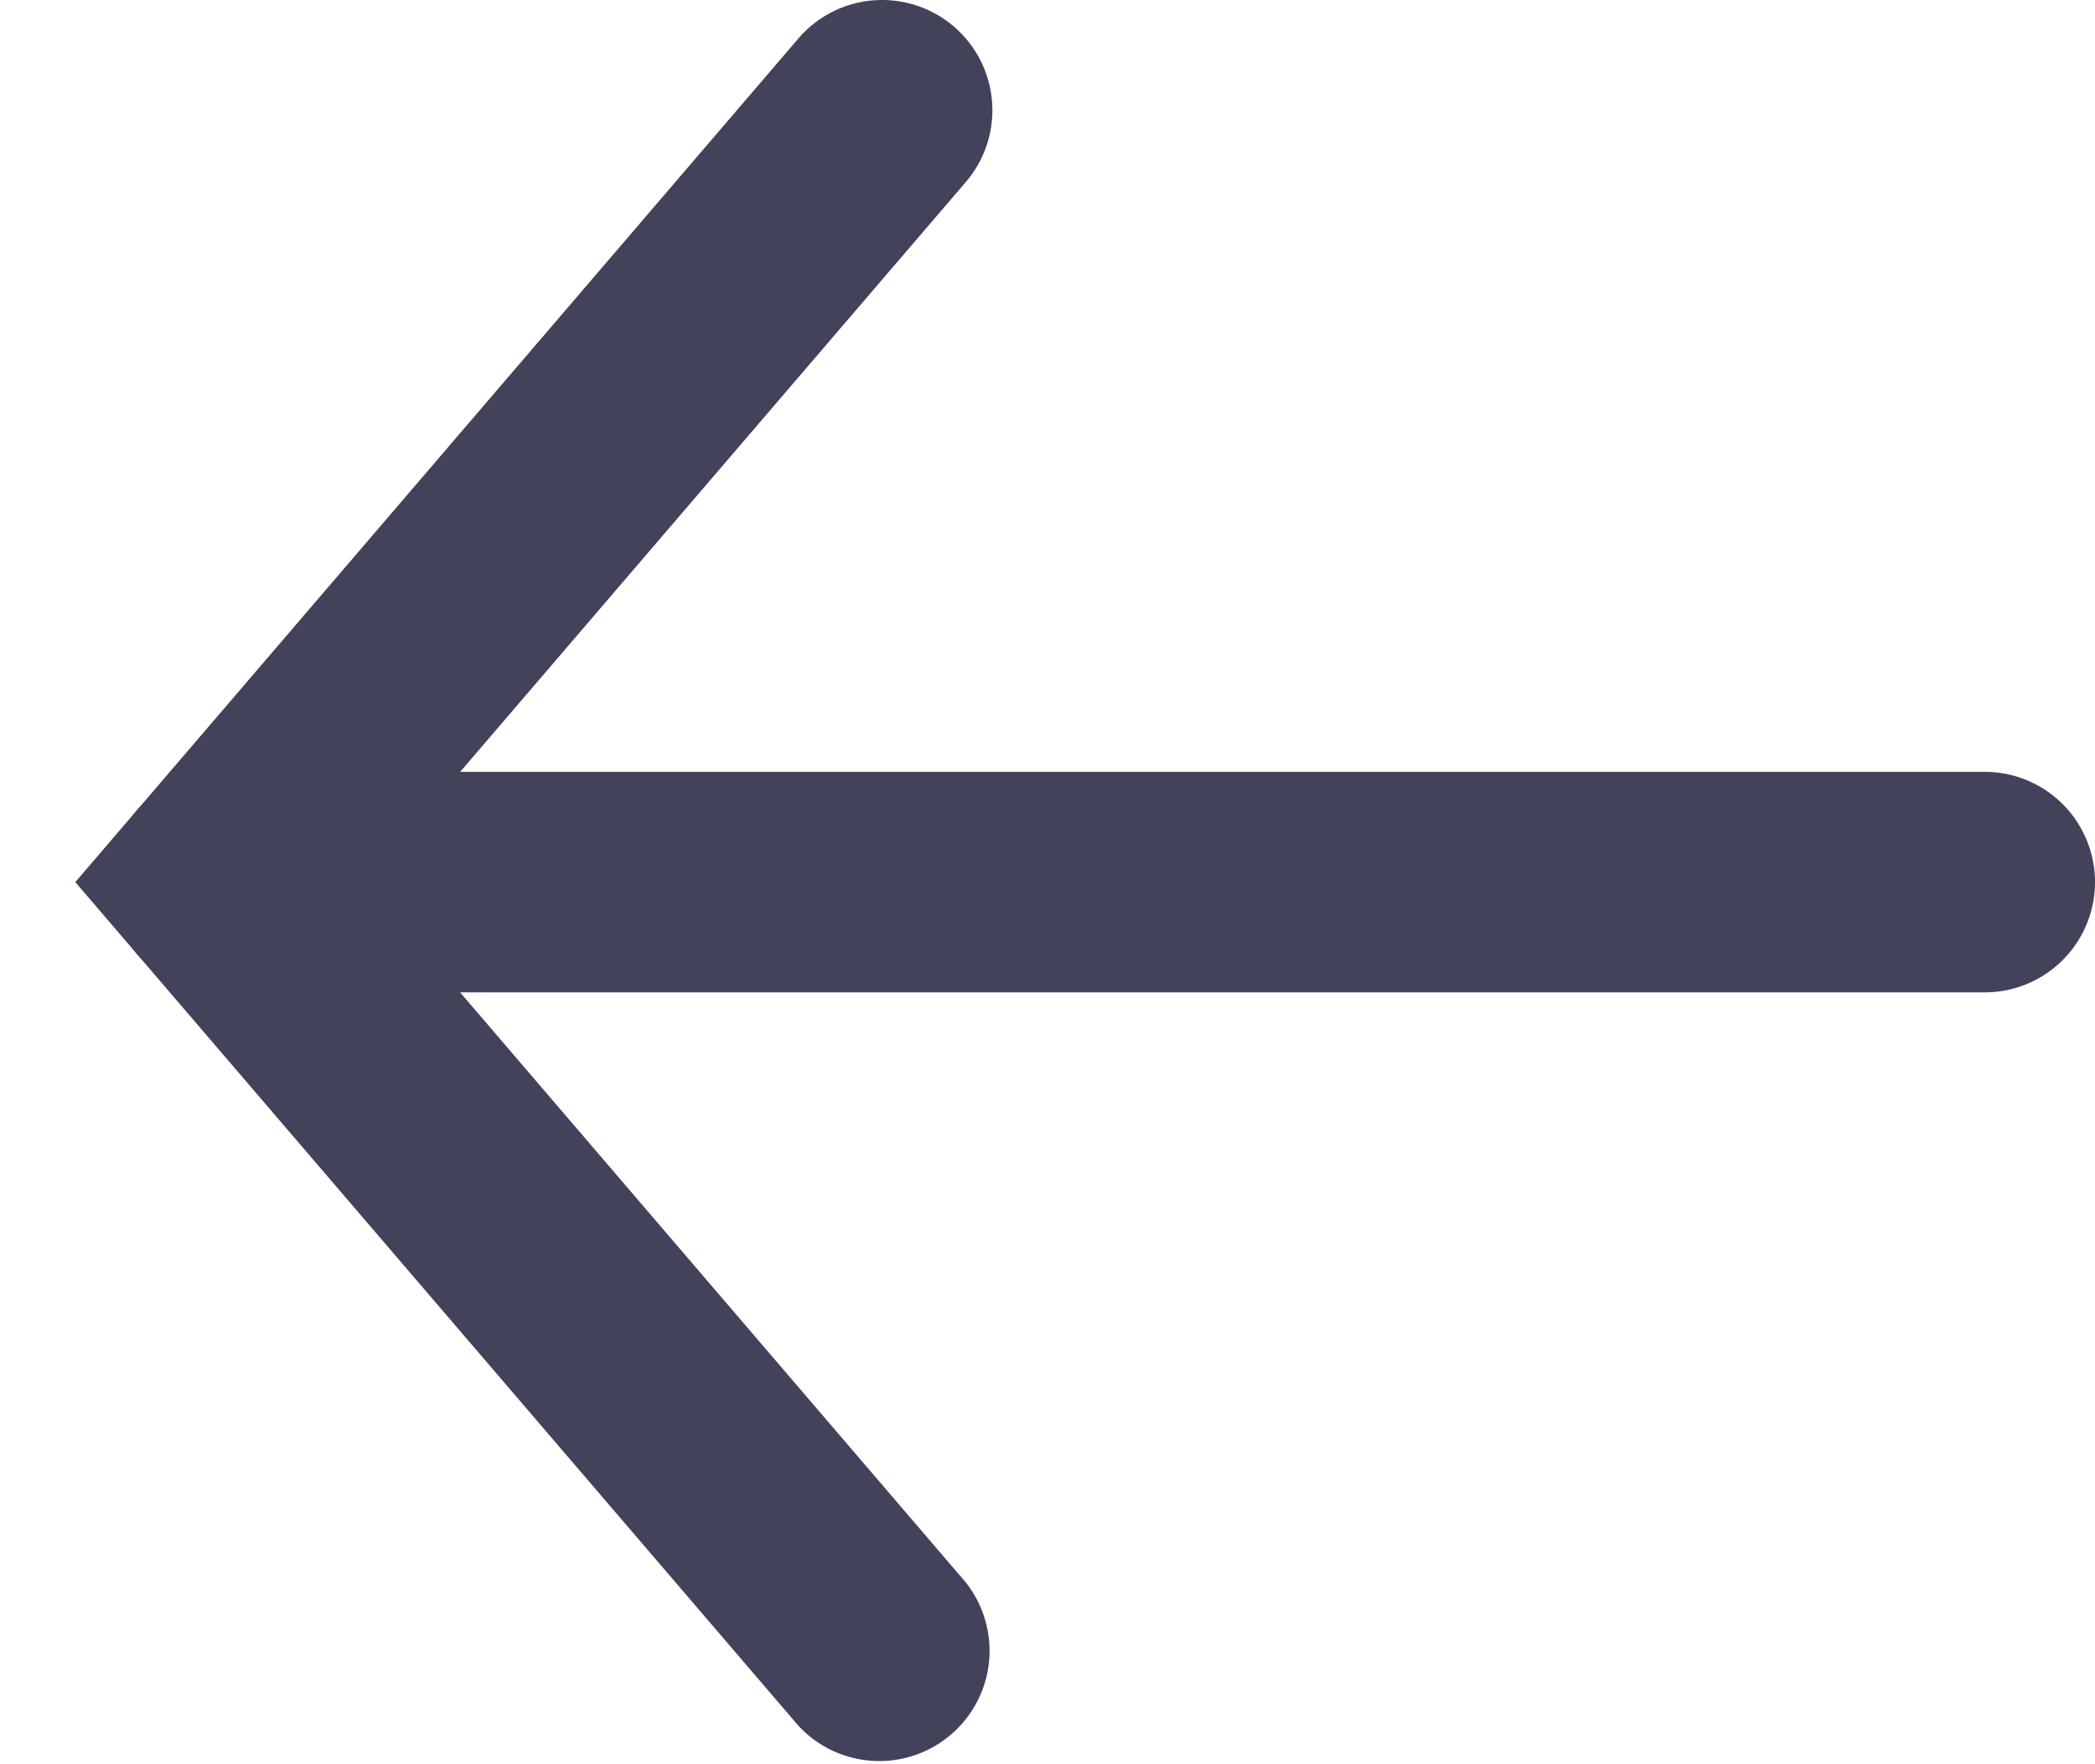 <svg width="19" height="16" fill="none" xmlns="http://www.w3.org/2000/svg"><path fill-rule="evenodd" clip-rule="evenodd" d="M8.65.24a1 1 0 0 1 .11 1.41L3.316 8l5.442 6.35a1 1 0 0 1-1.518 1.3L.683 8 7.24.35A1 1 0 0 1 8.65.24z" fill="#42425B"/><path fill-rule="evenodd" clip-rule="evenodd" d="M19 8a1 1 0 0 1-1 1H2a1 1 0 1 1 0-2h16a1 1 0 0 1 1 1z" fill="#42425B"/></svg>